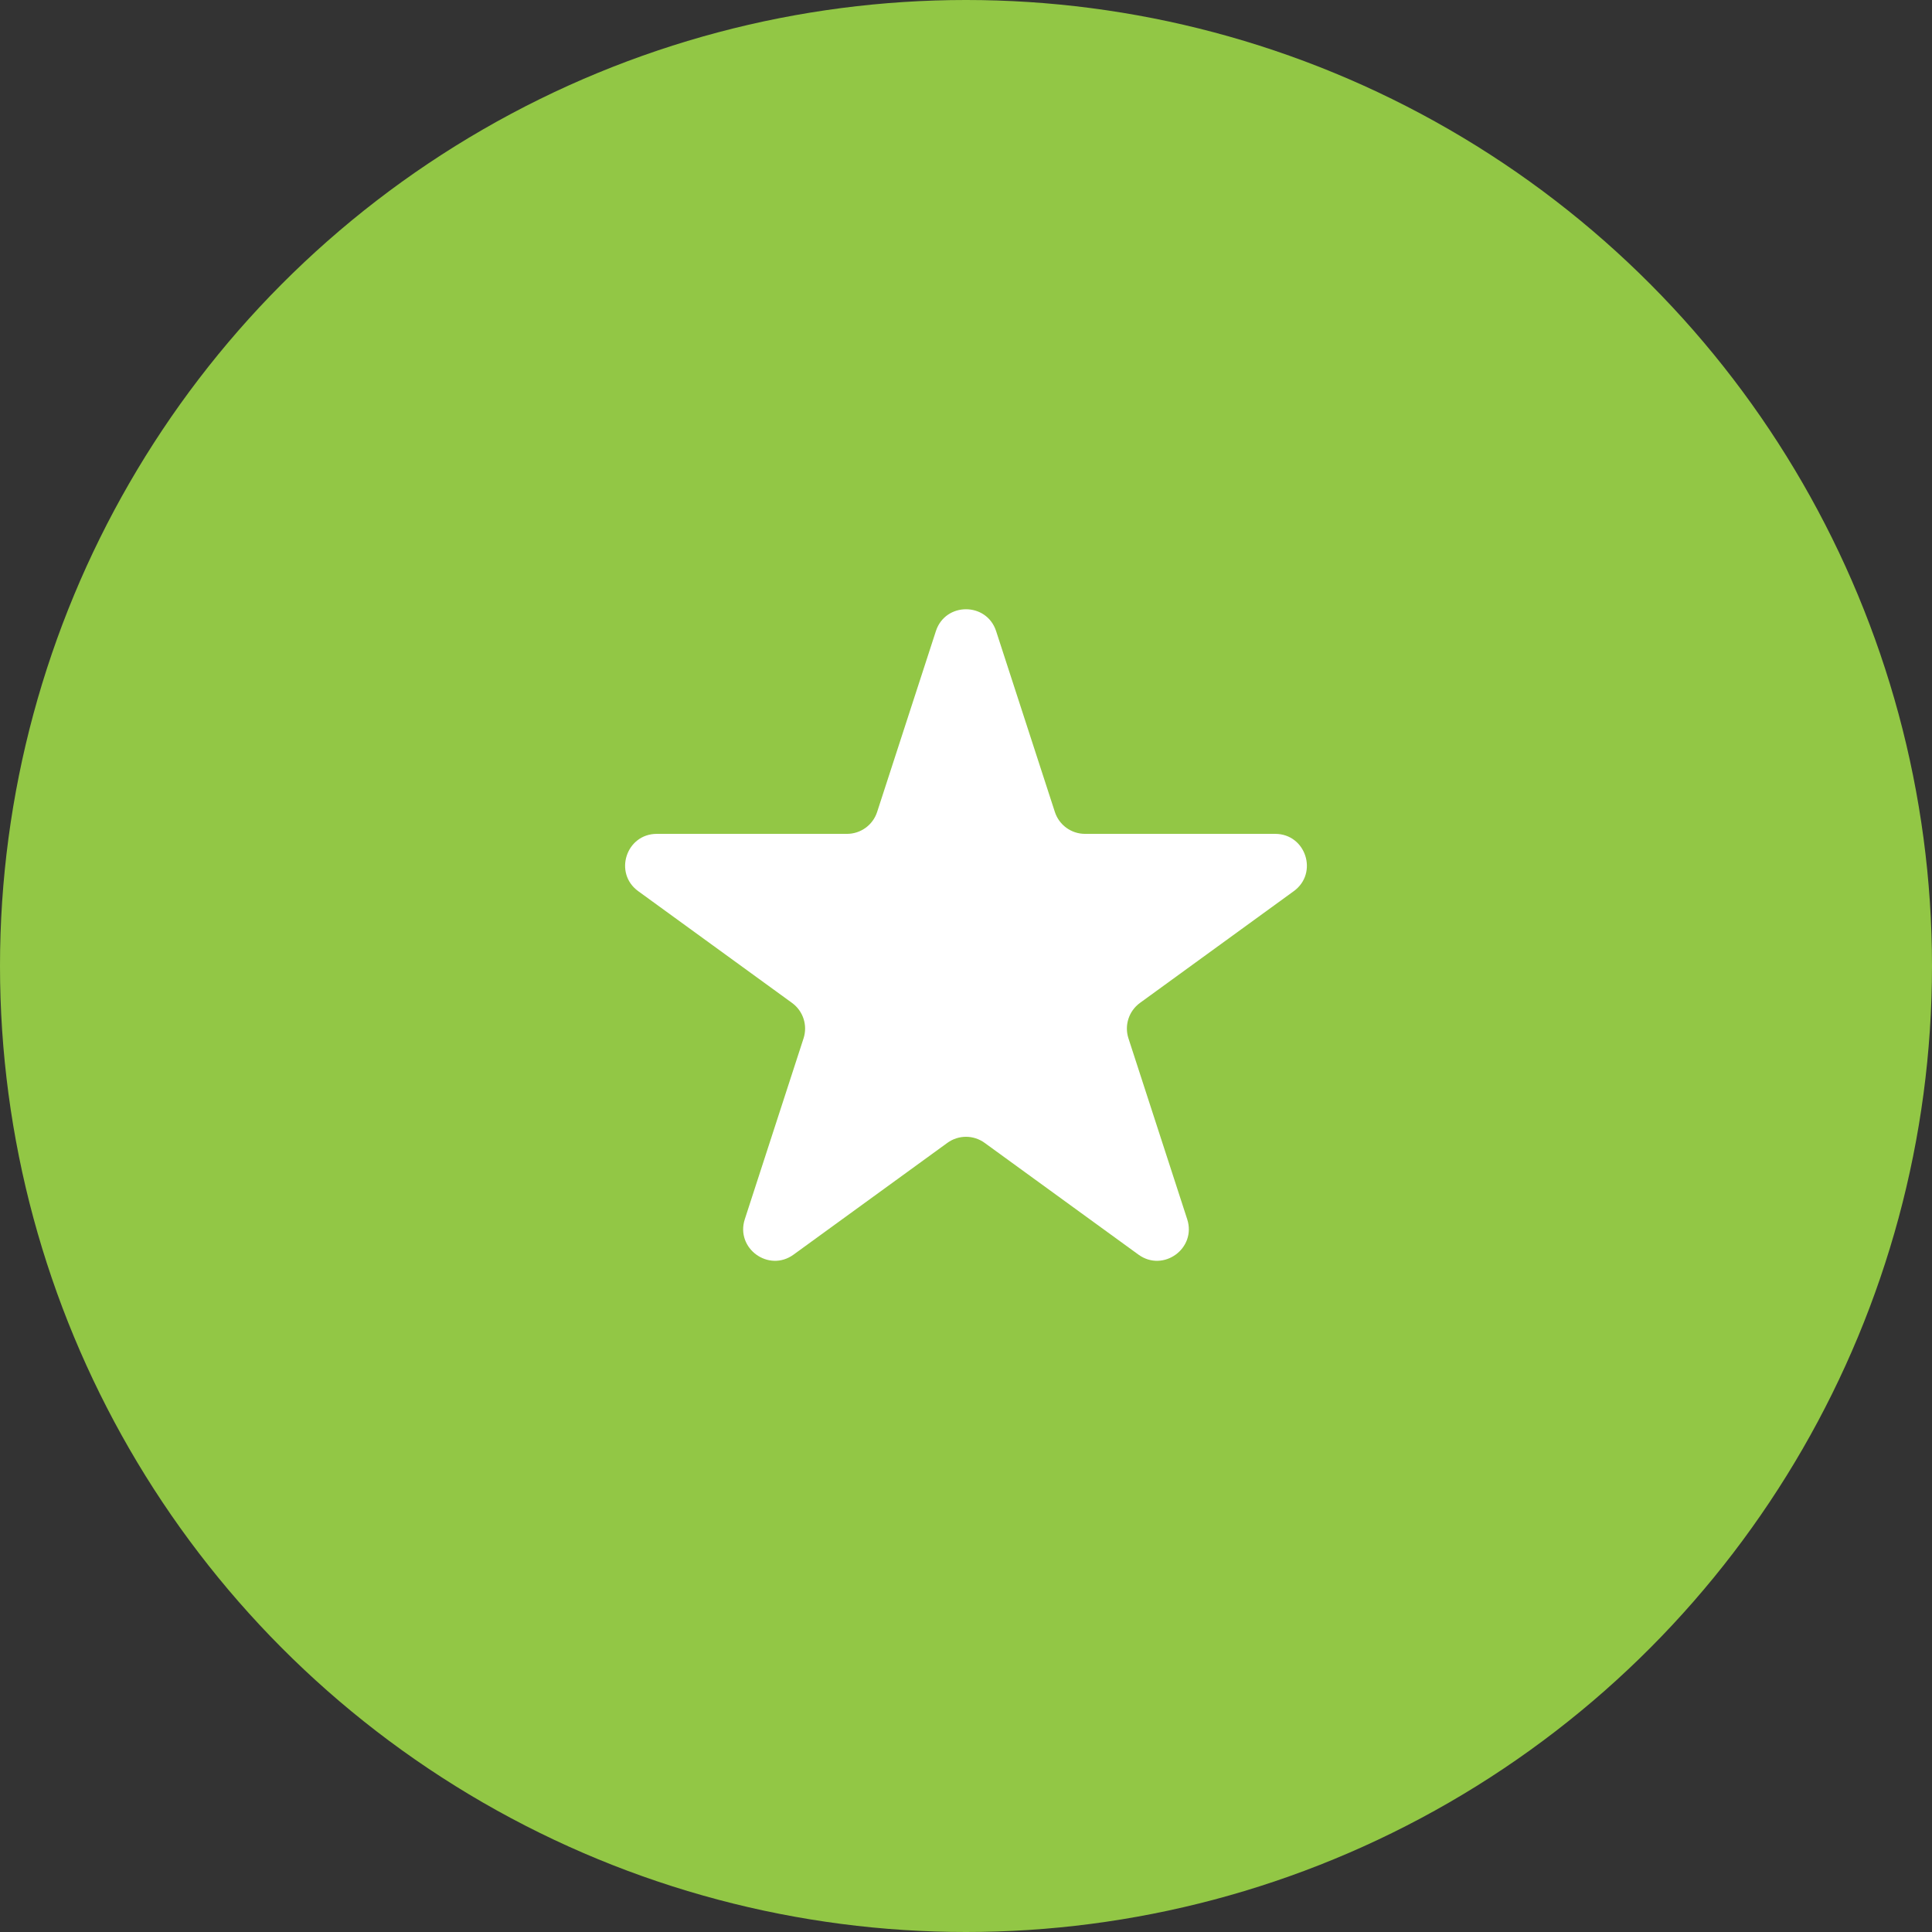 <svg width="61" height="61" viewBox="0 0 61 61" fill="none" xmlns="http://www.w3.org/2000/svg">
<rect x="0" y="0" width="61" height="61" fill="#333333" stroke="none"/>
<circle cx="30.5" cy="30.5" r="30.5" fill="#92C745"/>
<path d="M29.549 19.927C29.848 19.006 31.152 19.006 31.451 19.927L33.306 25.637C33.44 26.049 33.824 26.328 34.258 26.328H40.262C41.23 26.328 41.633 27.568 40.849 28.137L35.992 31.666C35.642 31.921 35.495 32.372 35.629 32.784L37.484 38.495C37.783 39.416 36.729 40.182 35.945 39.613L31.088 36.084C30.737 35.829 30.263 35.829 29.912 36.084L25.055 39.613C24.271 40.182 23.217 39.416 23.516 38.495L25.371 32.784C25.505 32.372 25.358 31.921 25.008 31.666L20.151 28.137C19.367 27.568 19.77 26.328 20.738 26.328H26.742C27.176 26.328 27.56 26.049 27.694 25.637L29.549 19.927Z" fill="white"/>
</svg>
